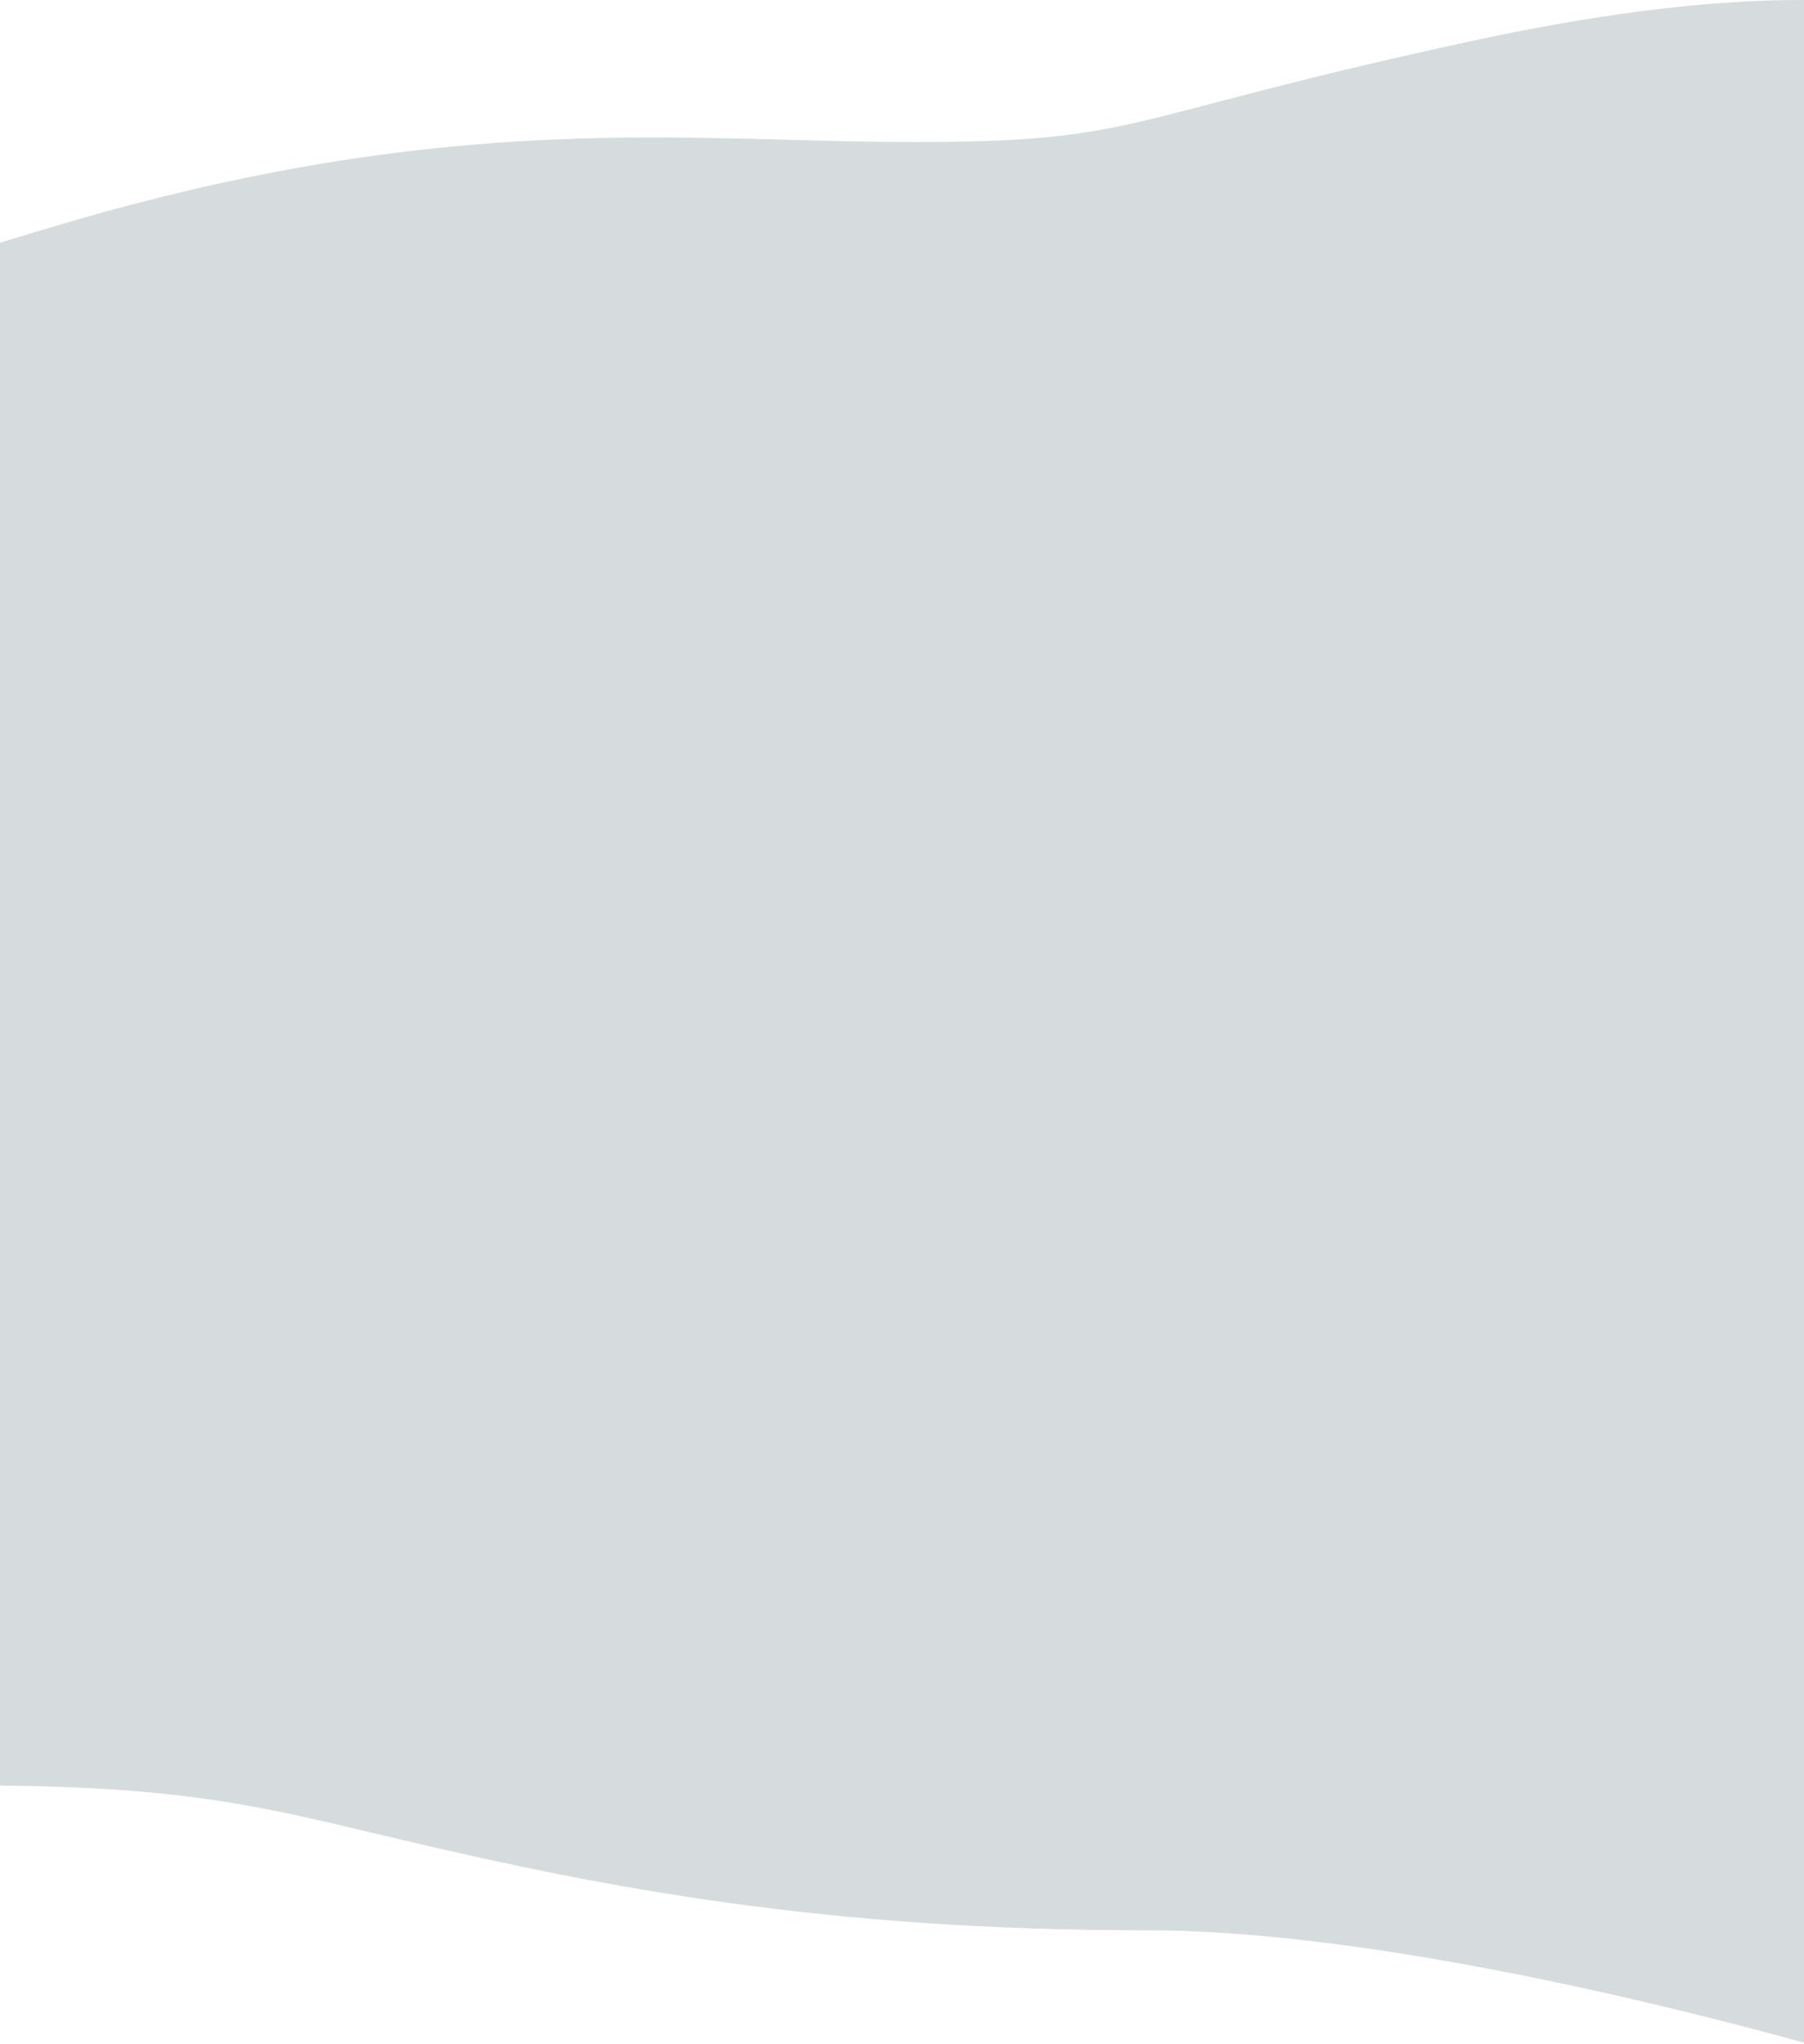 <svg width="360" height="408" viewBox="0 0 360 408" fill="none" xmlns="http://www.w3.org/2000/svg">
<path opacity="0.2" fill-rule="evenodd" clip-rule="evenodd" d="M360 0.003C344.71 -0.094 323.01 1.844 294.042 8.102C269.595 13.384 254.173 17.428 242.606 20.461C220.521 26.252 212.49 28.358 182.523 28.358C174.455 28.358 166.332 28.139 157.98 27.915L157.98 27.915C119.063 26.87 75.169 25.692 8.657 45.819C5.704 46.712 2.819 47.587 0 48.441V356.372C36.23 356.724 51.844 360.448 75.012 365.973C76.566 366.343 78.154 366.722 79.784 367.108C121.055 376.887 164.961 385.268 229.062 385.268C268.557 385.268 322.739 397.42 360 407.686V0.003Z" fill="#365059"/>
</svg>
